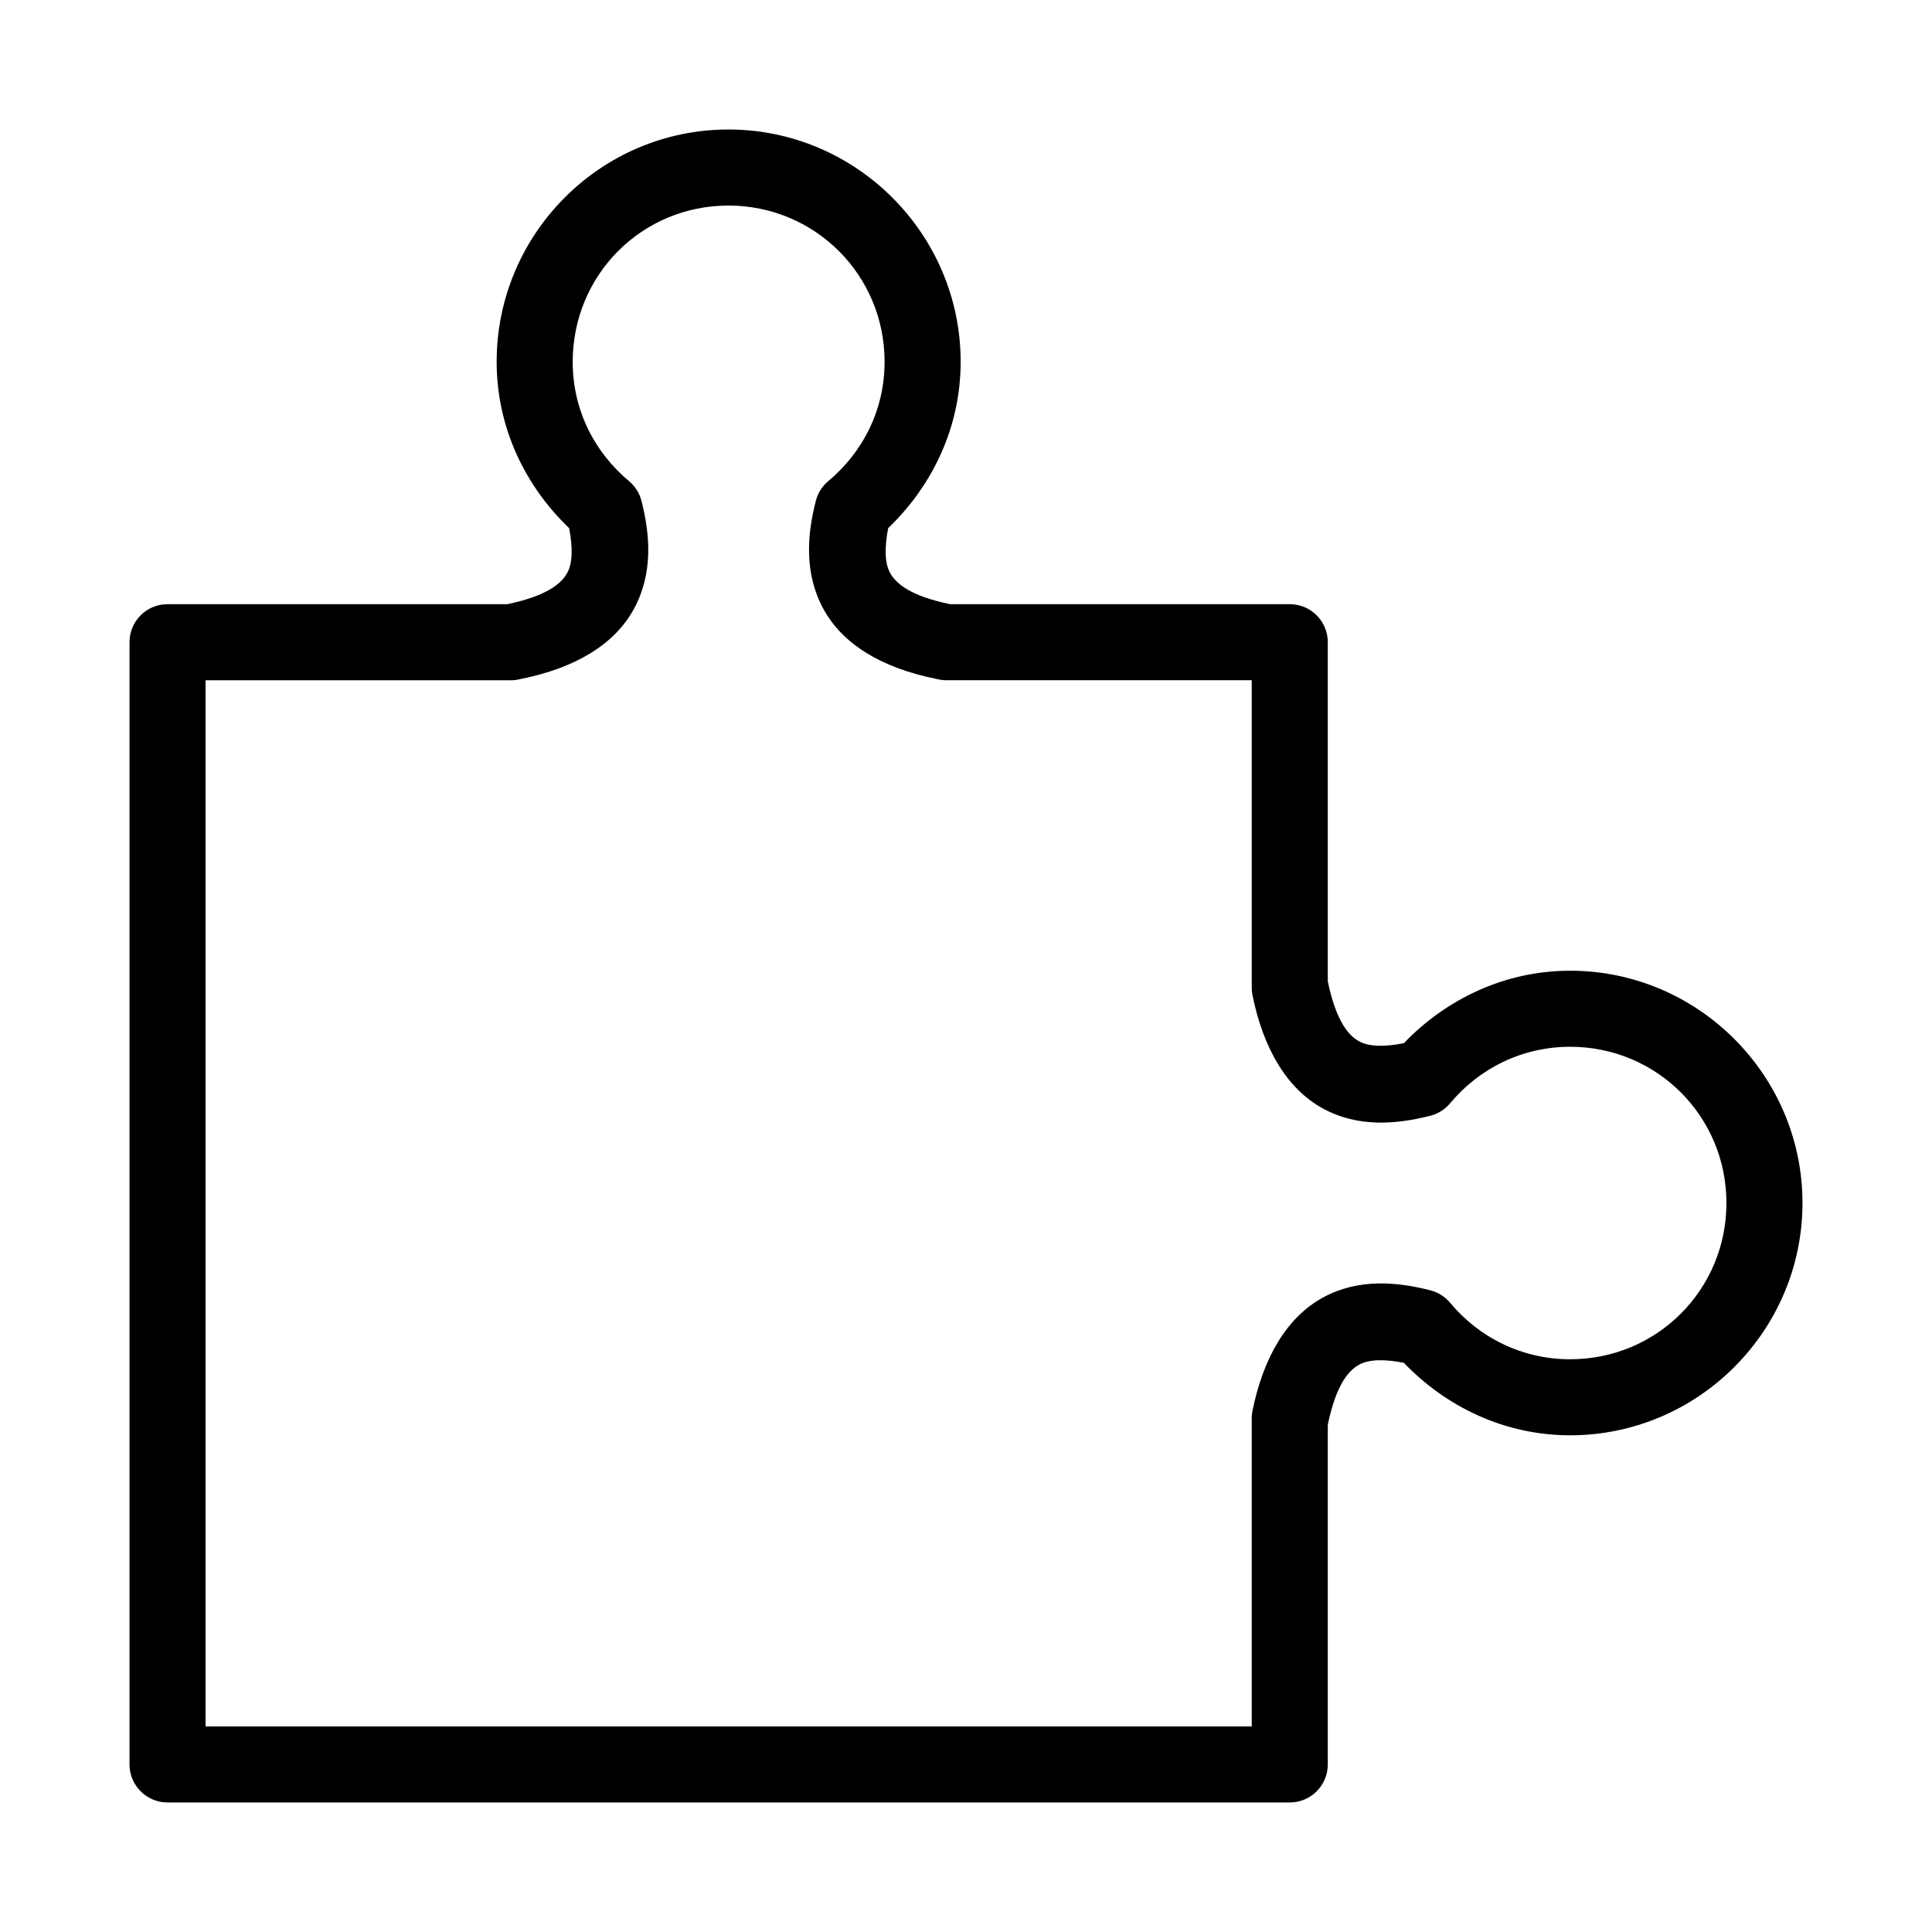 <?xml version="1.0" encoding="UTF-8"?>
<!-- Uploaded to: SVG Repo, www.svgrepo.com, Generator: SVG Repo Mixer Tools -->
<svg fill="#000000" width="800px" height="800px" version="1.1" viewBox="144 144 512 512" xmlns="http://www.w3.org/2000/svg">
 <path d="m337.02 178.32c-33.871 0-61.402 27.684-61.402 61.559 0 17.422 7.539 32.902 19.207 44.082 1.008 5.168 0.898 9.289-0.473 11.809-1.547 2.844-5.269 6.113-15.902 8.344h-90.055c-5.566 0-10.074 4.512-10.074 10.078v297.4c0 5.566 4.508 10.078 10.074 10.078h297.41c5.562 0 10.074-4.512 10.074-10.078v-90.055c2.231-10.637 5.5-14.355 8.344-15.902 2.539-1.383 6.578-1.508 11.809-0.473 11.176 11.637 26.684 19.207 44.086 19.207 33.871 0 61.559-27.688 61.559-61.559s-27.688-61.559-61.559-61.559c-17.402 0-32.91 7.57-44.086 19.207-5.231 1.039-9.266 0.91-11.809-0.473-2.844-1.547-6.113-5.266-8.344-15.898v-89.898c0-5.566-4.512-10.078-10.074-10.078h-90.059c-10.637-2.227-14.352-5.5-15.898-8.344-1.371-2.519-1.48-6.641-0.473-11.809 11.668-11.18 19.207-26.66 19.207-44.082 0-33.875-27.688-61.559-61.559-61.559zm0 20.152c22.98 0 41.406 18.426 41.406 41.406 0 12.832-5.809 24.02-14.957 31.645-1.645 1.387-2.805 3.262-3.305 5.352-2.266 8.891-3.074 19.094 2.043 28.496 5.121 9.406 15.504 15.668 30.074 18.578 0.668 0.176 1.355 0.281 2.047 0.316h81.395v81.398c-0.008 0.633 0.047 1.266 0.16 1.887 2.91 14.57 9.328 25.109 18.734 30.23 9.402 5.117 19.605 4.152 28.496 1.887 2.035-0.531 3.852-1.688 5.195-3.305 7.625-9.148 18.973-14.957 31.805-14.957 22.98 0 41.406 18.426 41.406 41.406 0 22.98-18.426 41.406-41.406 41.406-12.832 0-24.18-5.809-31.805-14.957-1.344-1.617-3.16-2.773-5.195-3.305-8.891-2.262-19.094-3.231-28.496 1.891-9.406 5.117-15.824 15.66-18.734 30.227-0.113 0.625-0.168 1.258-0.16 1.891v81.555h-277.25v-277.25h81.395c0.691-0.035 1.379-0.141 2.047-0.316 14.566-2.91 24.953-9.172 30.07-18.578 5.121-9.402 4.309-19.605 2.047-28.496-0.5-2.09-1.66-3.965-3.305-5.352-9.148-7.625-14.957-18.812-14.957-31.645 0-22.98 18.27-41.406 41.25-41.406z"/>
</svg>